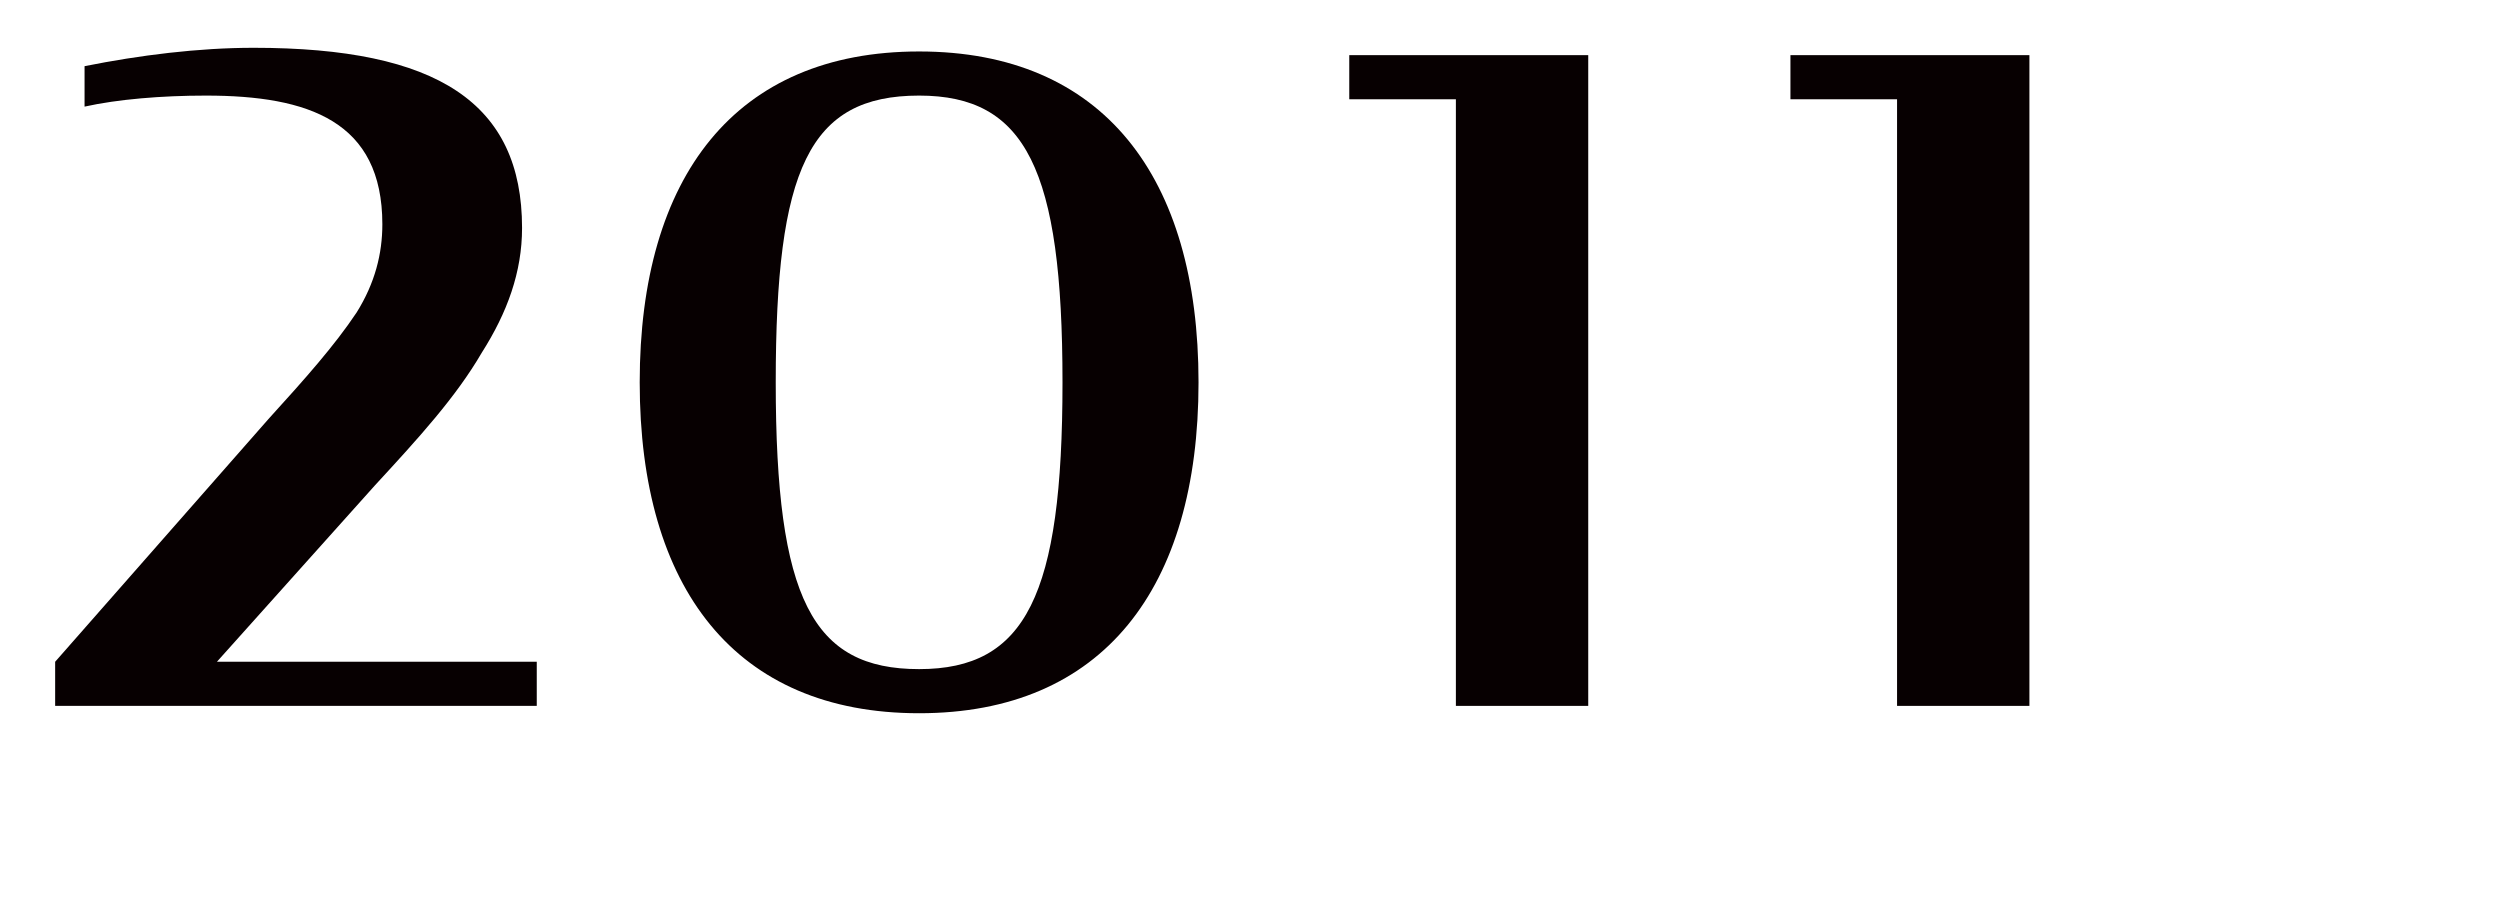 <?xml version="1.0" encoding="utf-8"?>
<!-- Generator: Adobe Illustrator 26.0.2, SVG Export Plug-In . SVG Version: 6.00 Build 0)  -->
<svg version="1.1" id="レイヤー_1" xmlns="http://www.w3.org/2000/svg" xmlns:xlink="http://www.w3.org/1999/xlink" x="0px"
	 y="0px" viewBox="0 0 68 25" style="enable-background:new 0 0 68 25;" xml:space="preserve">
<style type="text/css">
	.st0{enable-background:new    ;}
	.st1{fill:#070001;}
</style>
<g class="st0">
	<path class="st1" d="M1.5,18l5.8-6.6c1-1.1,1.8-2,2.4-2.9c0.5-0.8,0.7-1.6,0.7-2.4c0-2.8-2-3.5-4.8-3.5c-1.2,0-2.4,0.1-3.3,0.3V1.8
		c1.5-0.3,3.1-0.5,4.6-0.5c5,0,7.3,1.5,7.3,4.9c0,1.2-0.4,2.3-1.1,3.4c-0.7,1.2-1.7,2.3-2.9,3.6L5.9,18h8.7v1.2H1.5V18z"/>
</g>
<g class="st0">
	<path class="st1" d="M17.4,10.4c0-5.6,2.6-9,7.6-9c5,0,7.6,3.4,7.6,9c0,5.6-2.6,9-7.6,9C20,19.4,17.4,16,17.4,10.4z M28.9,10.4
		c0-5.8-1-7.8-3.9-7.8c-3,0-3.9,2-3.9,7.8c0,5.9,1,7.8,3.9,7.8C27.9,18.2,28.9,16.2,28.9,10.4z"/>
</g>
<g class="st0">
	<path class="st1" d="M39.6,2.7h-2.9V1.5h6.5v17.7h-3.6V2.7z"/>
</g>
<g class="st0">
	<path class="st1" d="M51.6,2.7h-2.9V1.5h6.5v17.7h-3.6V2.7z"/>
</g>
</svg>
